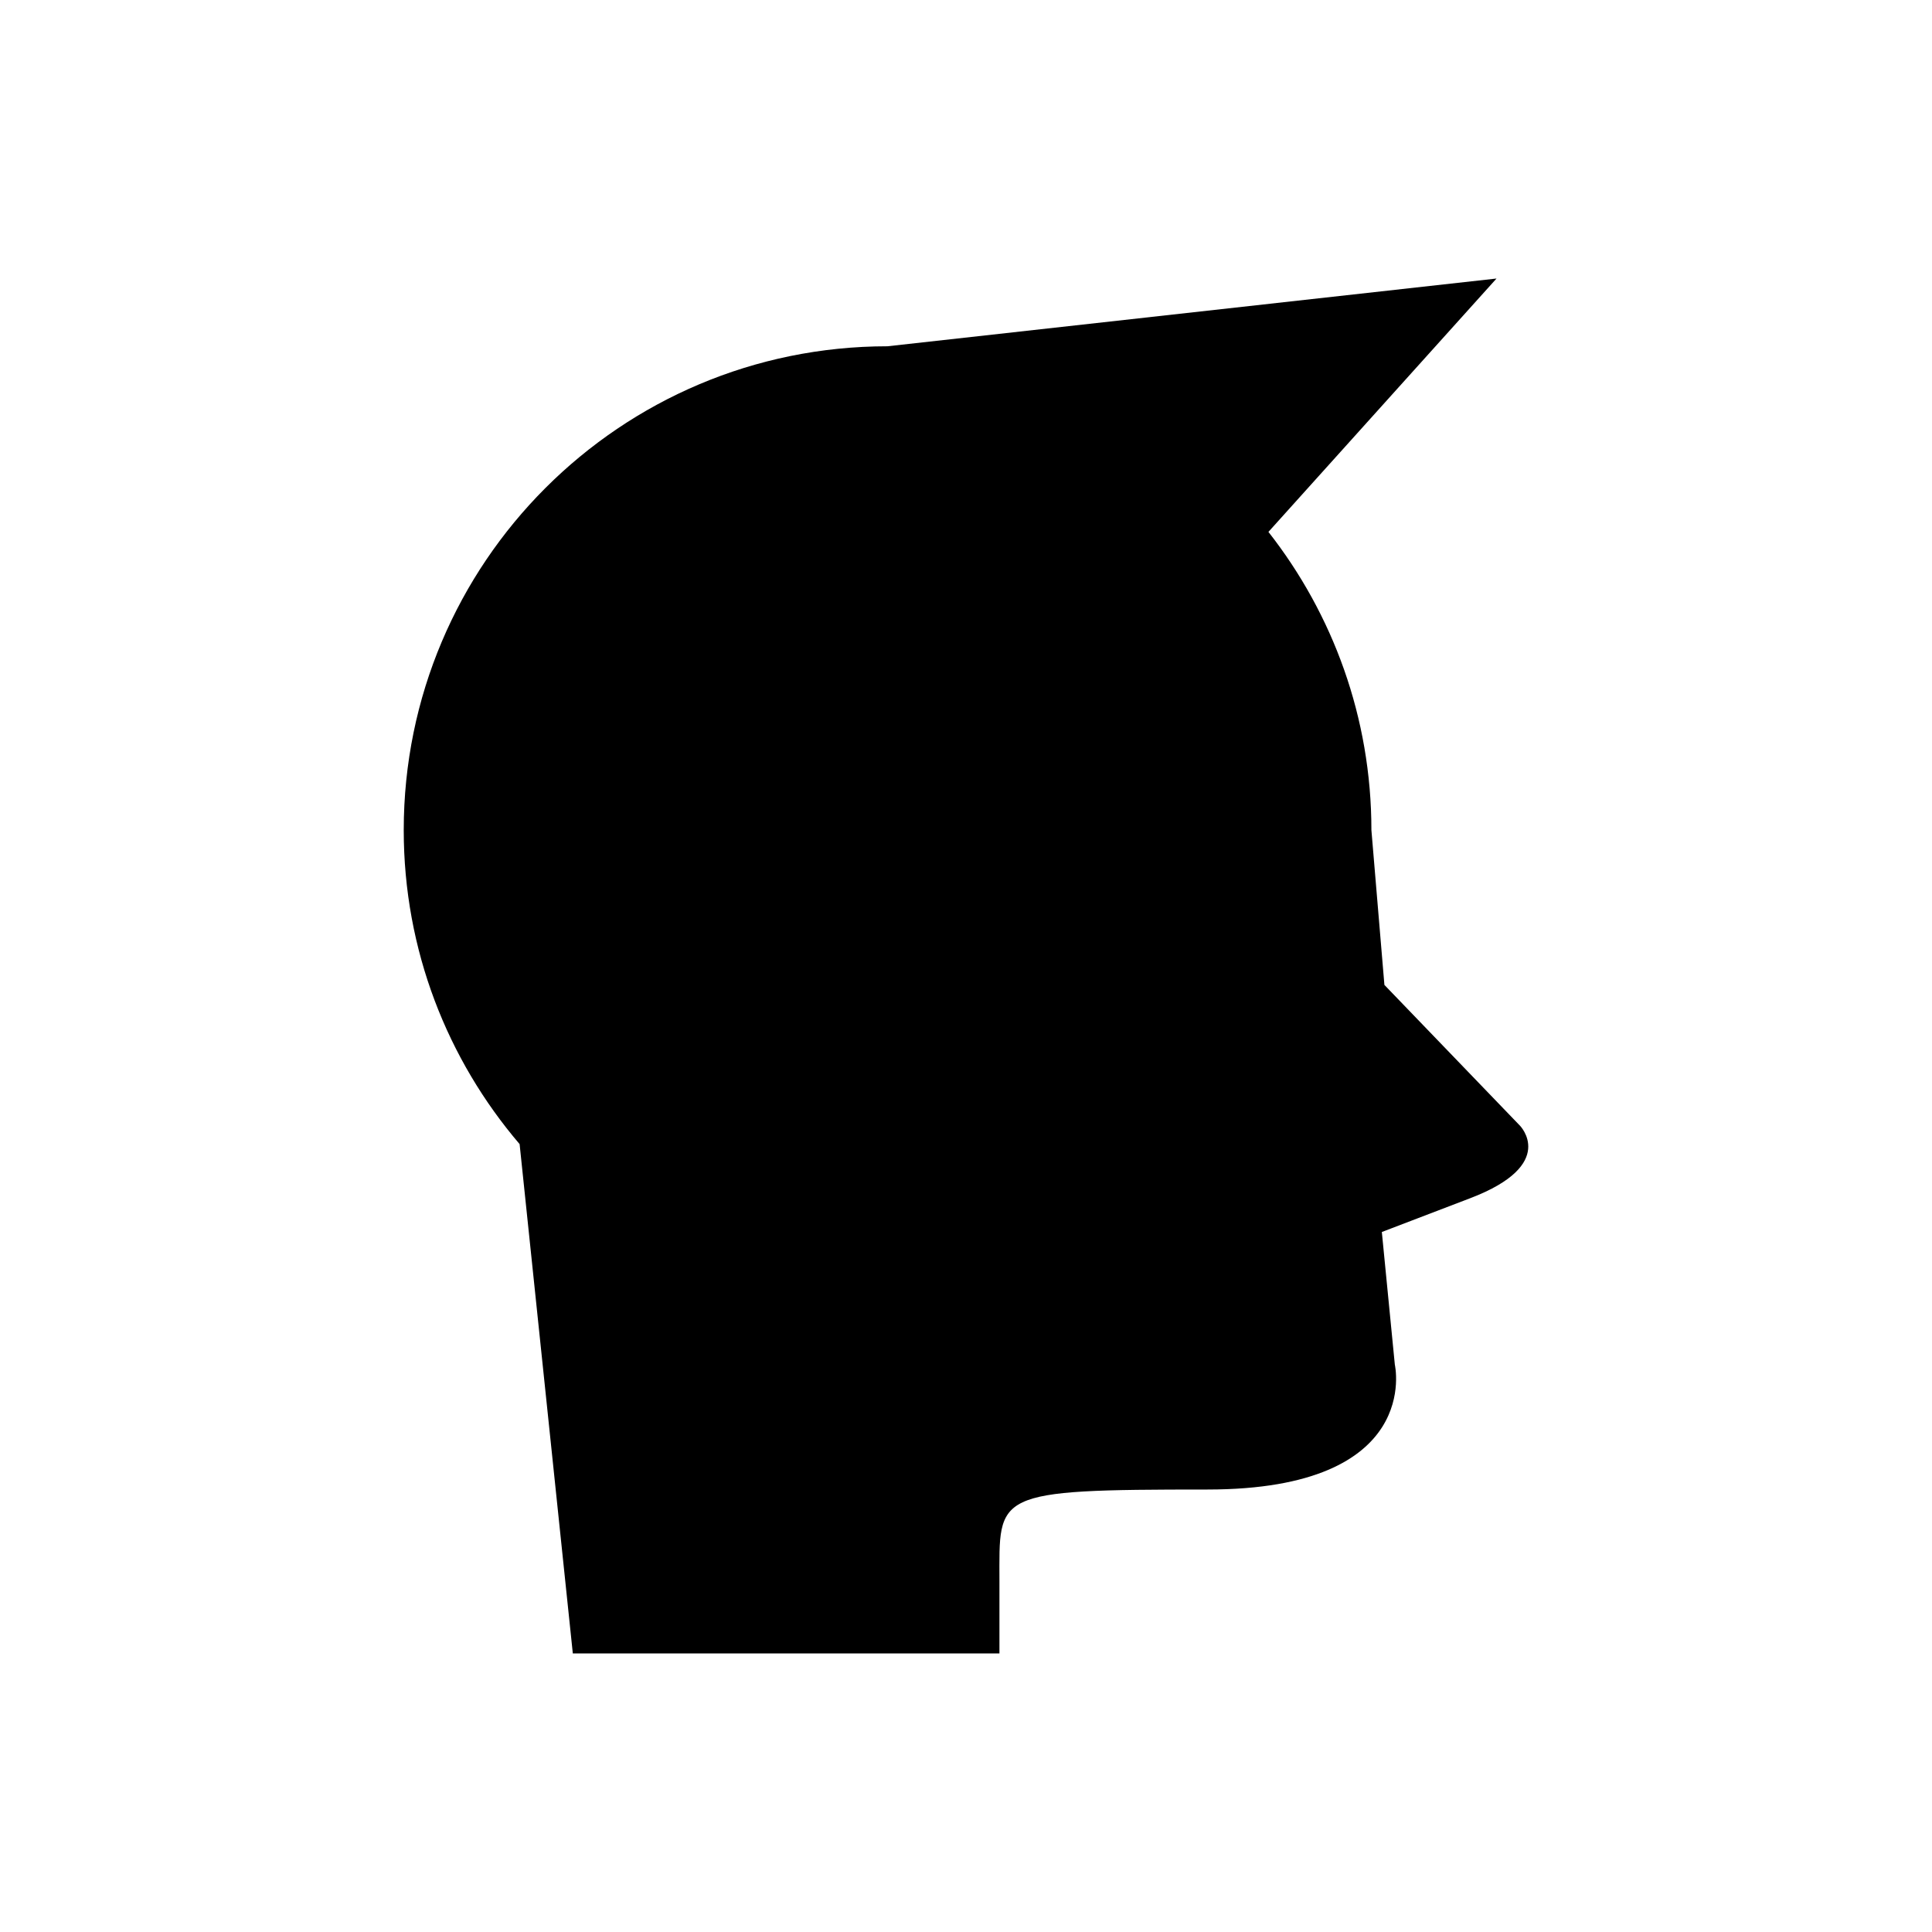 <?xml version="1.0" encoding="UTF-8"?>
<!-- Uploaded to: SVG Repo, www.svgrepo.com, Generator: SVG Repo Mixer Tools -->
<svg fill="#000000" width="800px" height="800px" version="1.1" viewBox="144 144 512 512" xmlns="http://www.w3.org/2000/svg">
 <path d="m546.73 442.24-35.848-37.227-3.445-41.02c0-29.824-10.211-57.25-27.289-79.031l60.445-67.148-161.38 17.953c-70.816 0-128.22 57.406-128.22 128.22 0 31.77 11.578 60.816 30.711 83.215v0.02l14.098 134.95h113.06v-19.168c0-23.301-2.07-24.266 55.148-24.266s49.637-33.09 49.637-33.09l-3.445-35.156 23.438-8.961c23.434-8.957 13.094-19.297 13.094-19.297z"/>
</svg>
